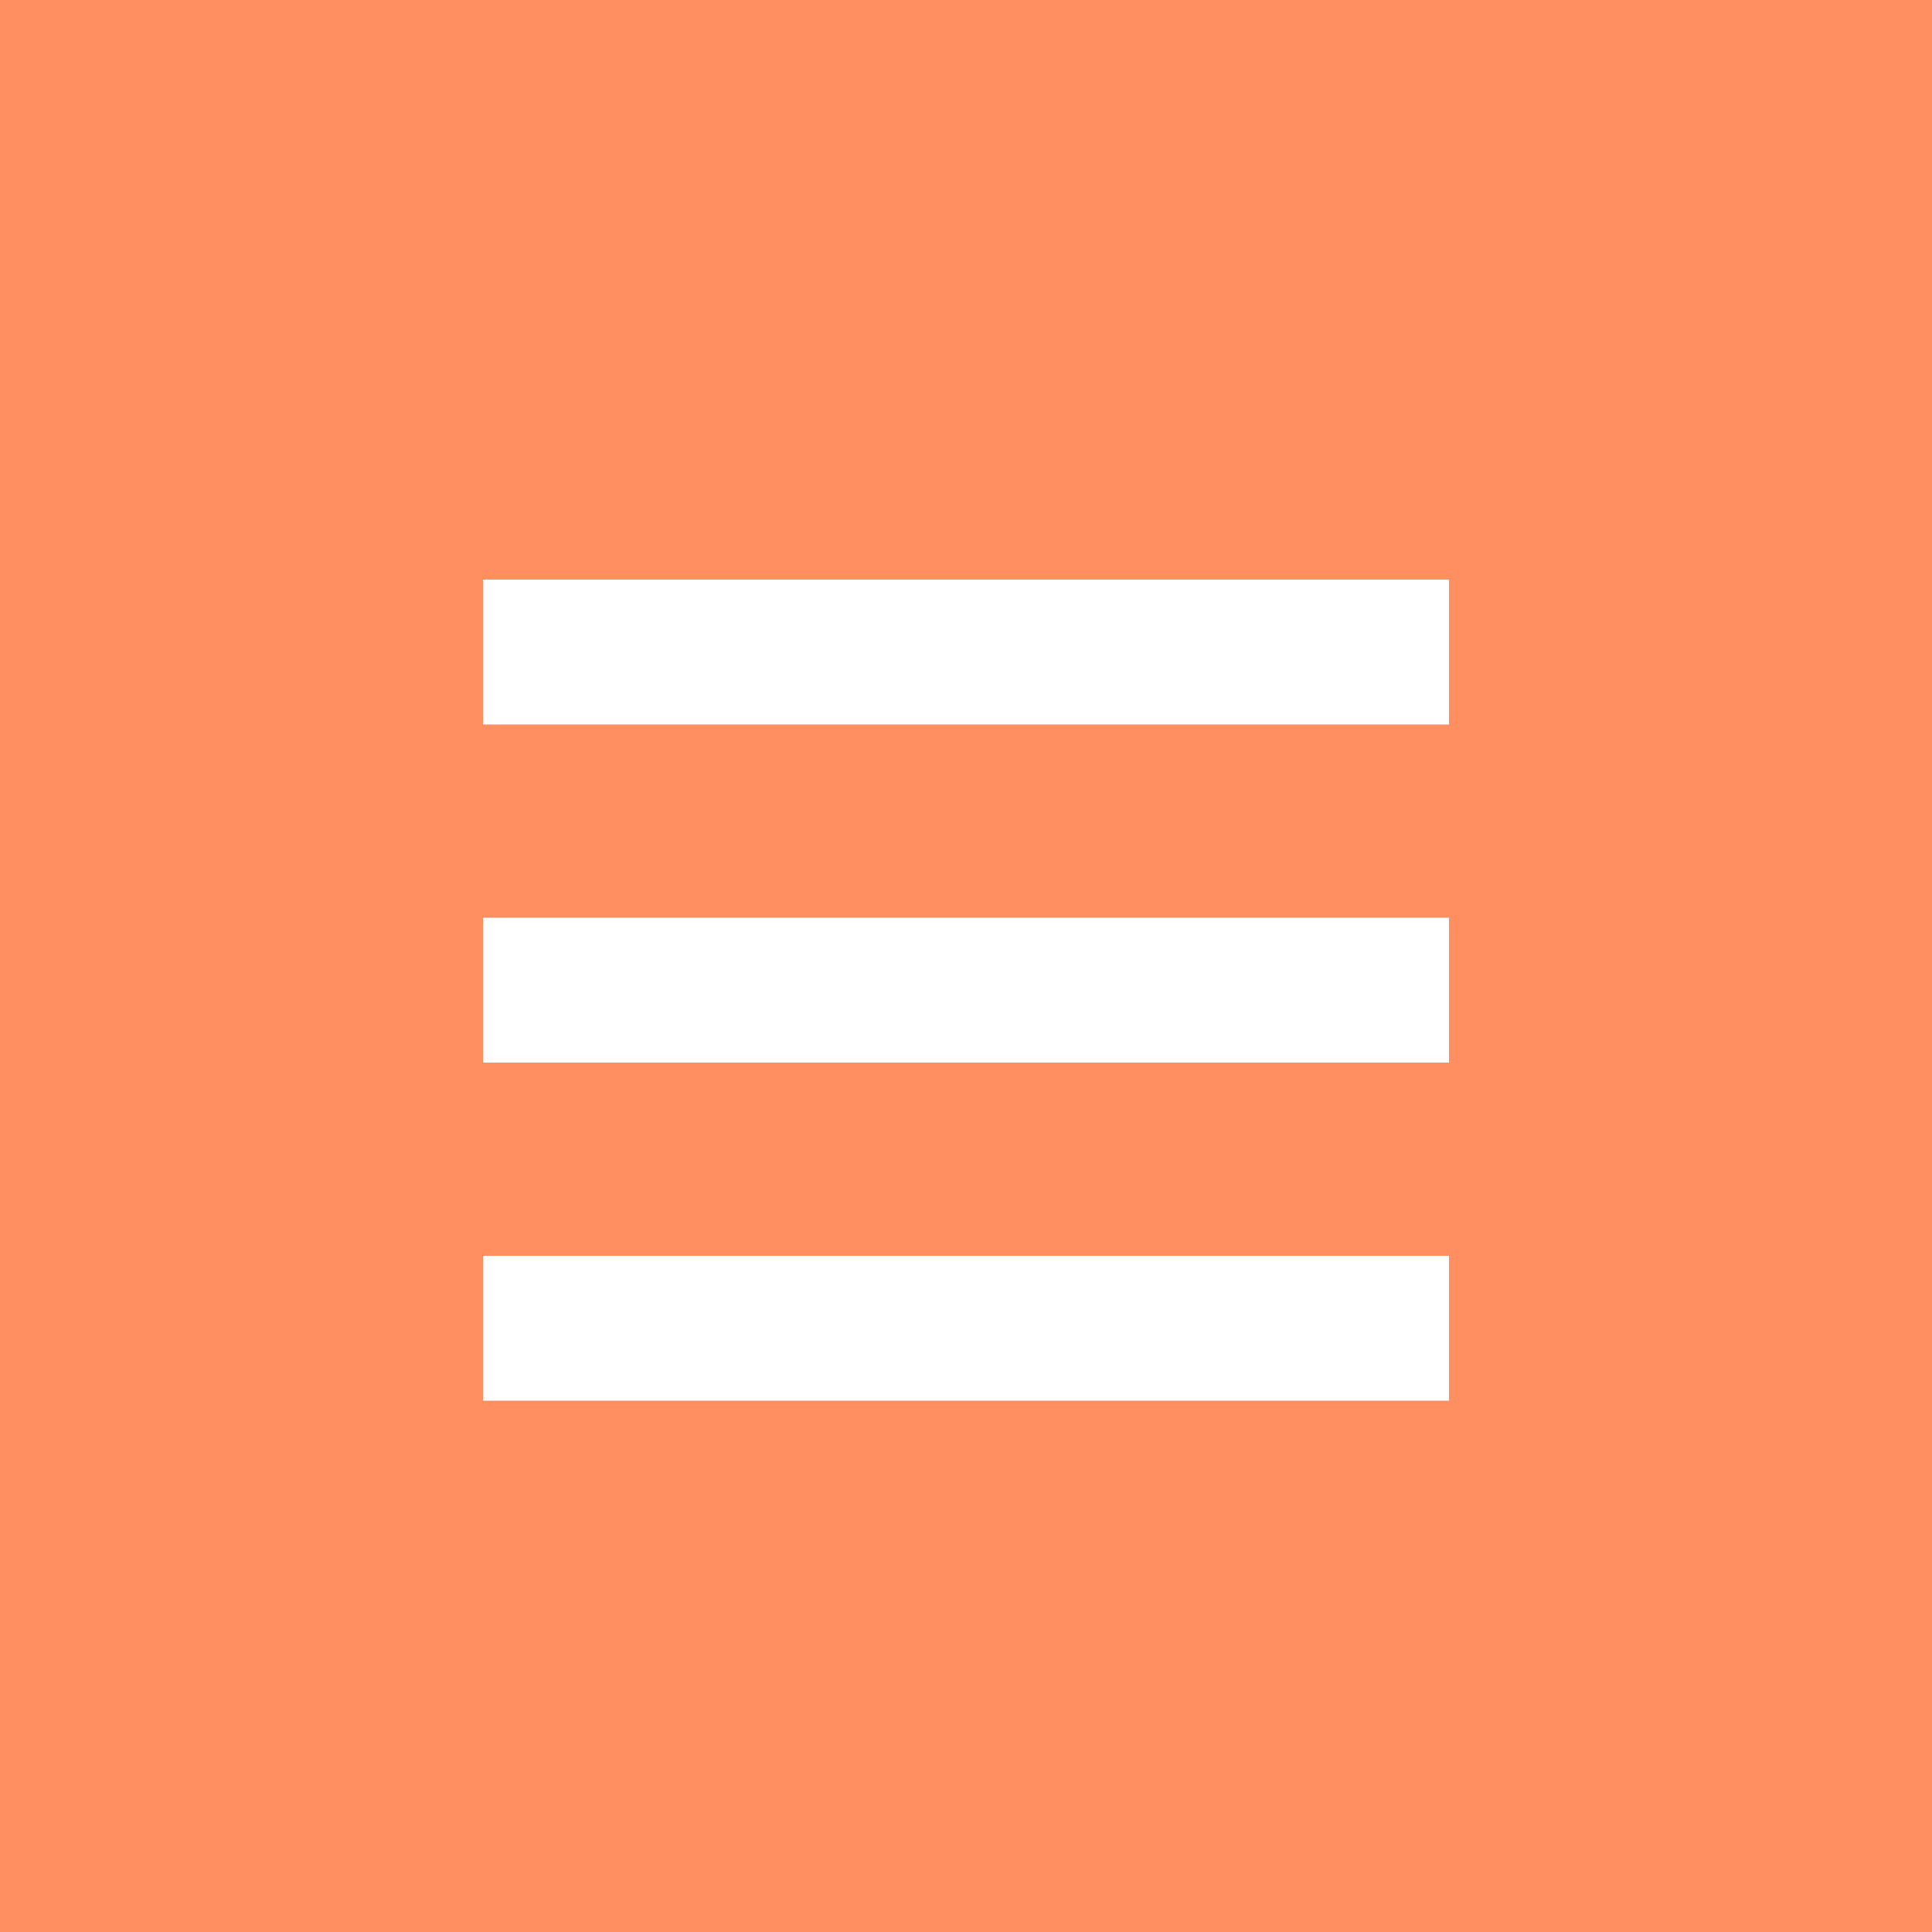 <svg xmlns="http://www.w3.org/2000/svg" width="40" height="40" viewBox="0 0 40 40">
  <g id="Gruppe_1653" data-name="Gruppe 1653" transform="translate(19198 8462)">
    <rect id="Rechteck_2074" data-name="Rechteck 2074" width="40" height="40" transform="translate(-19198 -8462)" fill="#ff8e61"/>
    <rect id="Rechteck_2075" data-name="Rechteck 2075" width="20" height="3" transform="translate(-19188 -8450)" fill="#fff"/>
    <rect id="Rechteck_2076" data-name="Rechteck 2076" width="20" height="3" transform="translate(-19188 -8443)" fill="#fff"/>
    <rect id="Rechteck_2077" data-name="Rechteck 2077" width="20" height="3" transform="translate(-19188 -8436)" fill="#fff"/>
  </g>
</svg>
